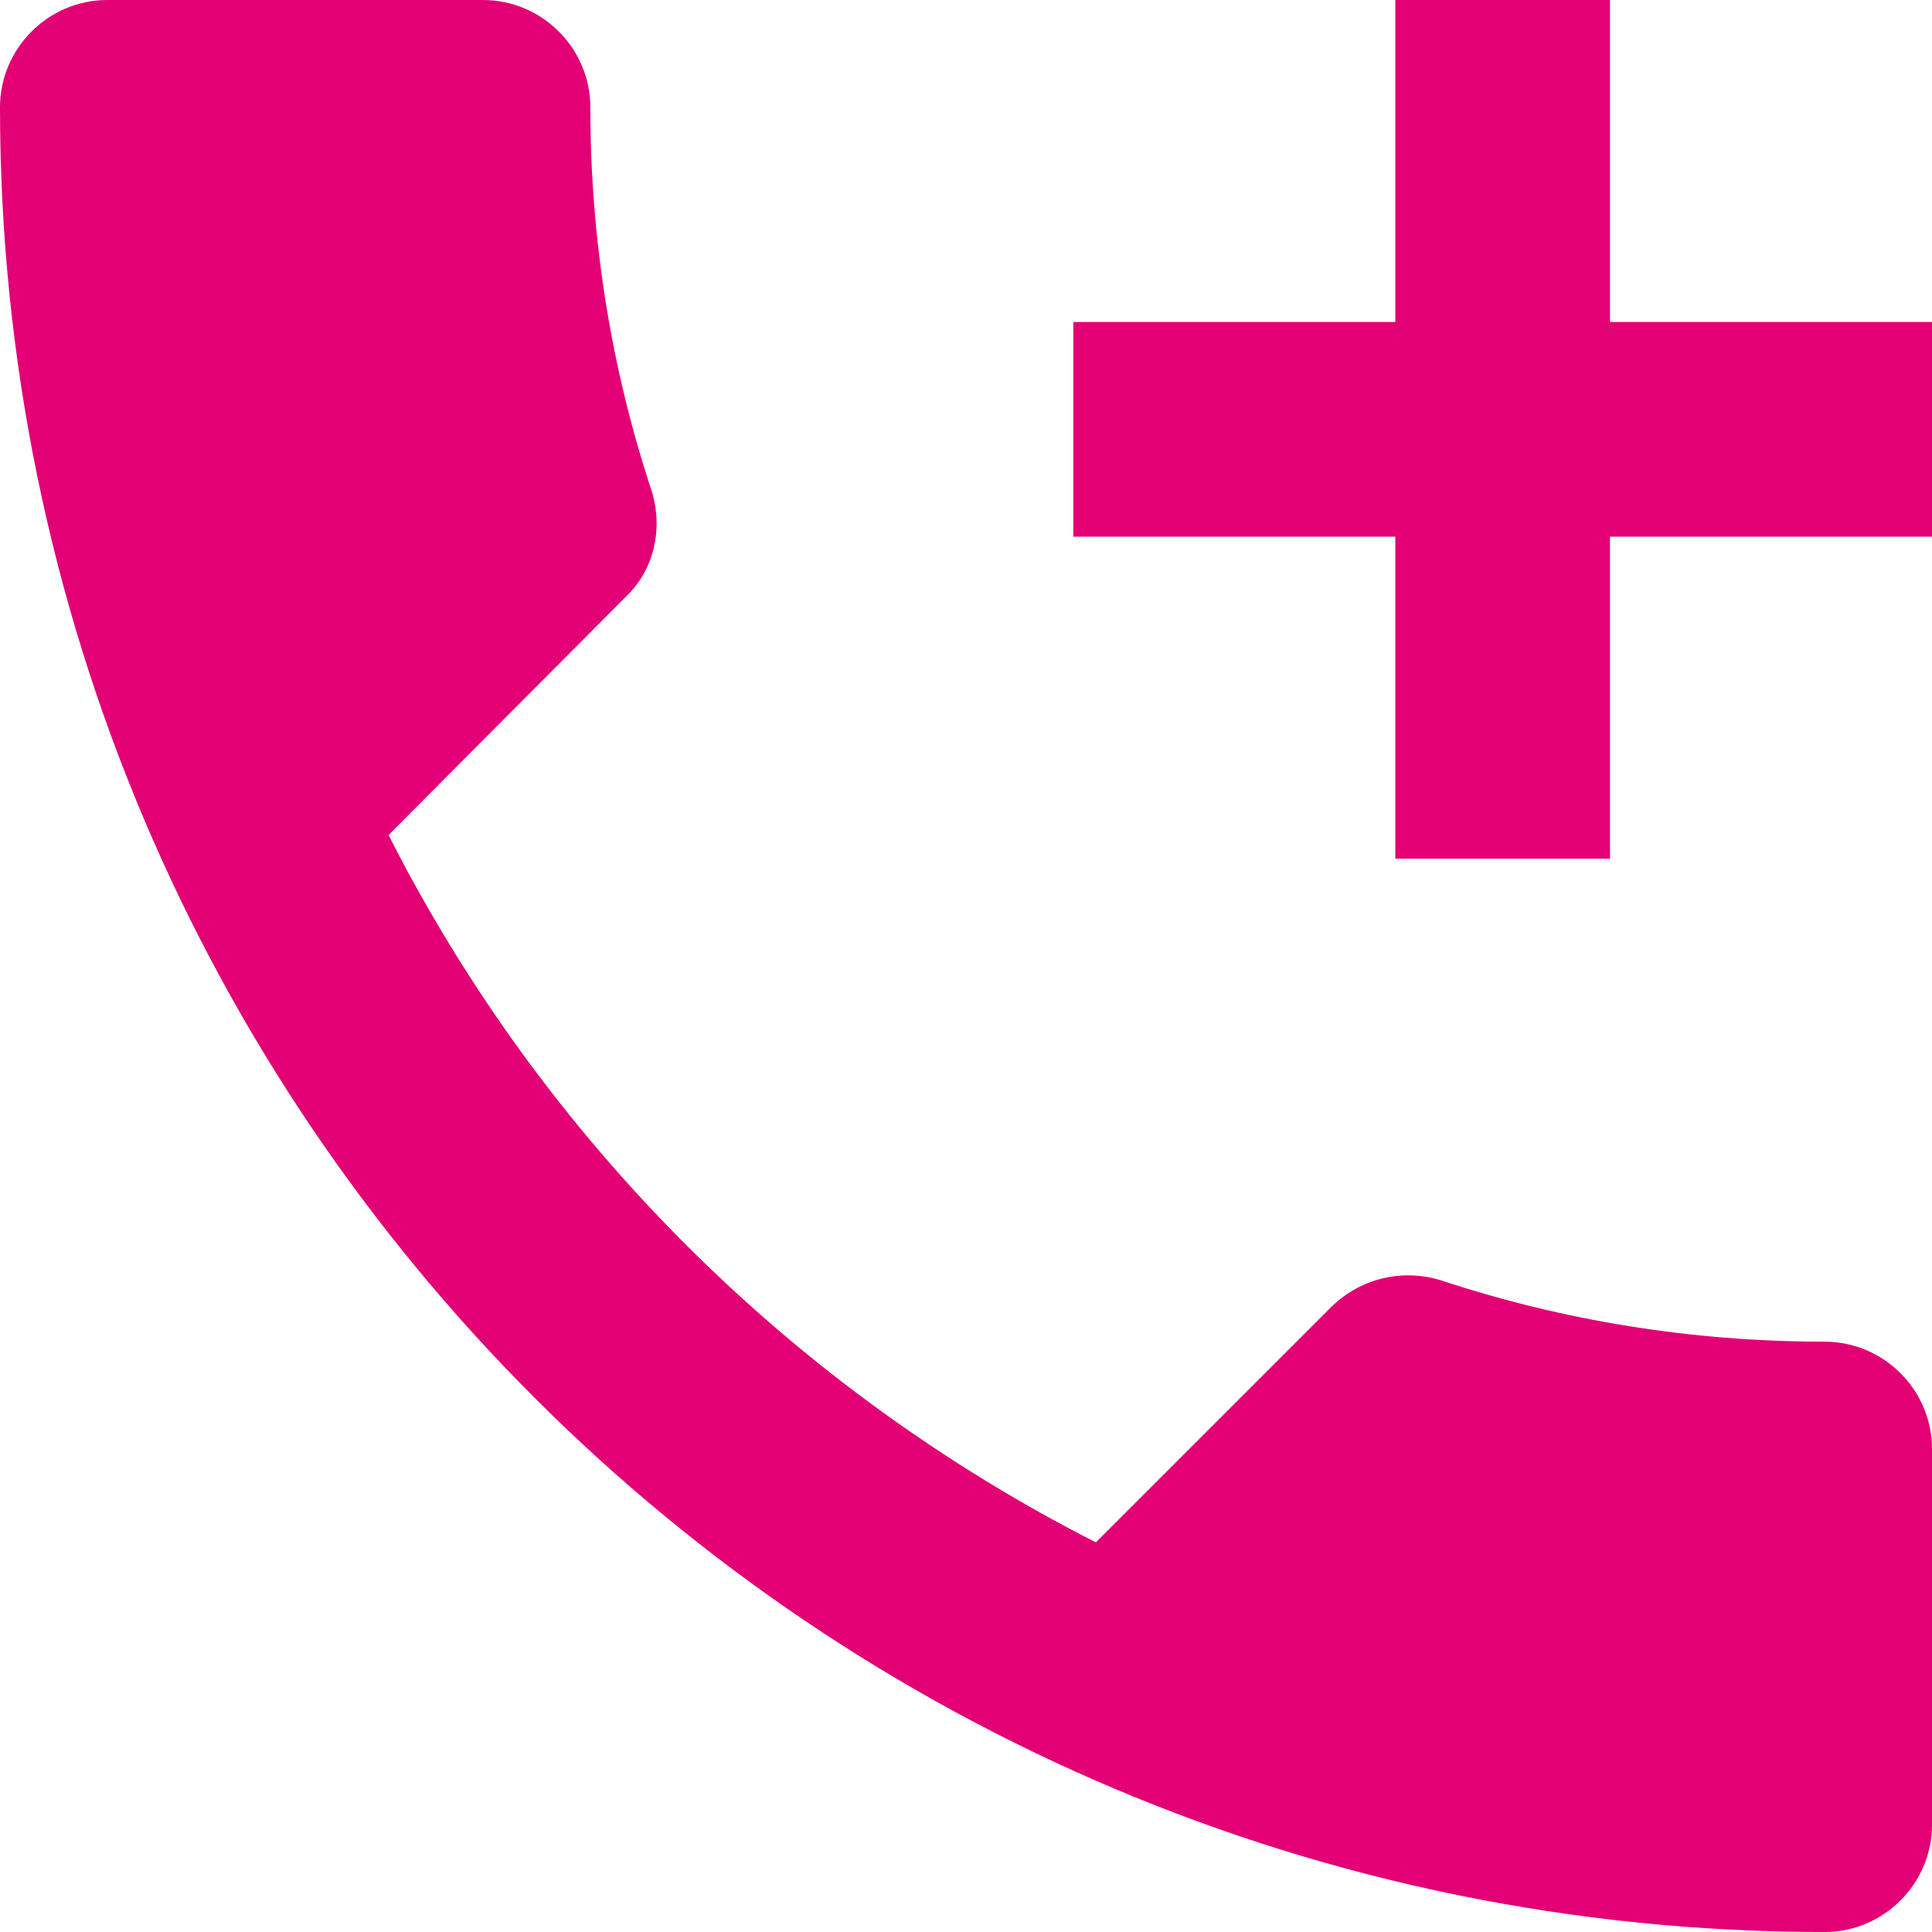 <svg width="36" height="36" viewBox="0 0 36 36" fill="none" xmlns="http://www.w3.org/2000/svg">
<path d="M34 25C31.5 25 29.1 24.6 26.86 23.86C26.16 23.64 25.38 23.8 24.82 24.34L20.42 28.74C14.76 25.86 10.12 21.24 7.24 15.56L11.64 11.14C12.2 10.62 12.36 9.84 12.14 9.14C11.4 6.9 11 4.5 11 2C11 0.9 10.1 0 9 0H2C0.9 0 0 0.9 0 2C0 20.78 15.22 36 34 36C35.1 36 36 35.1 36 34V27C36 25.9 35.1 25 34 25ZM36 6H30V0H26V6H20V10H26V16H30V10H36V6Z" fill="#E20074"/>
</svg>

